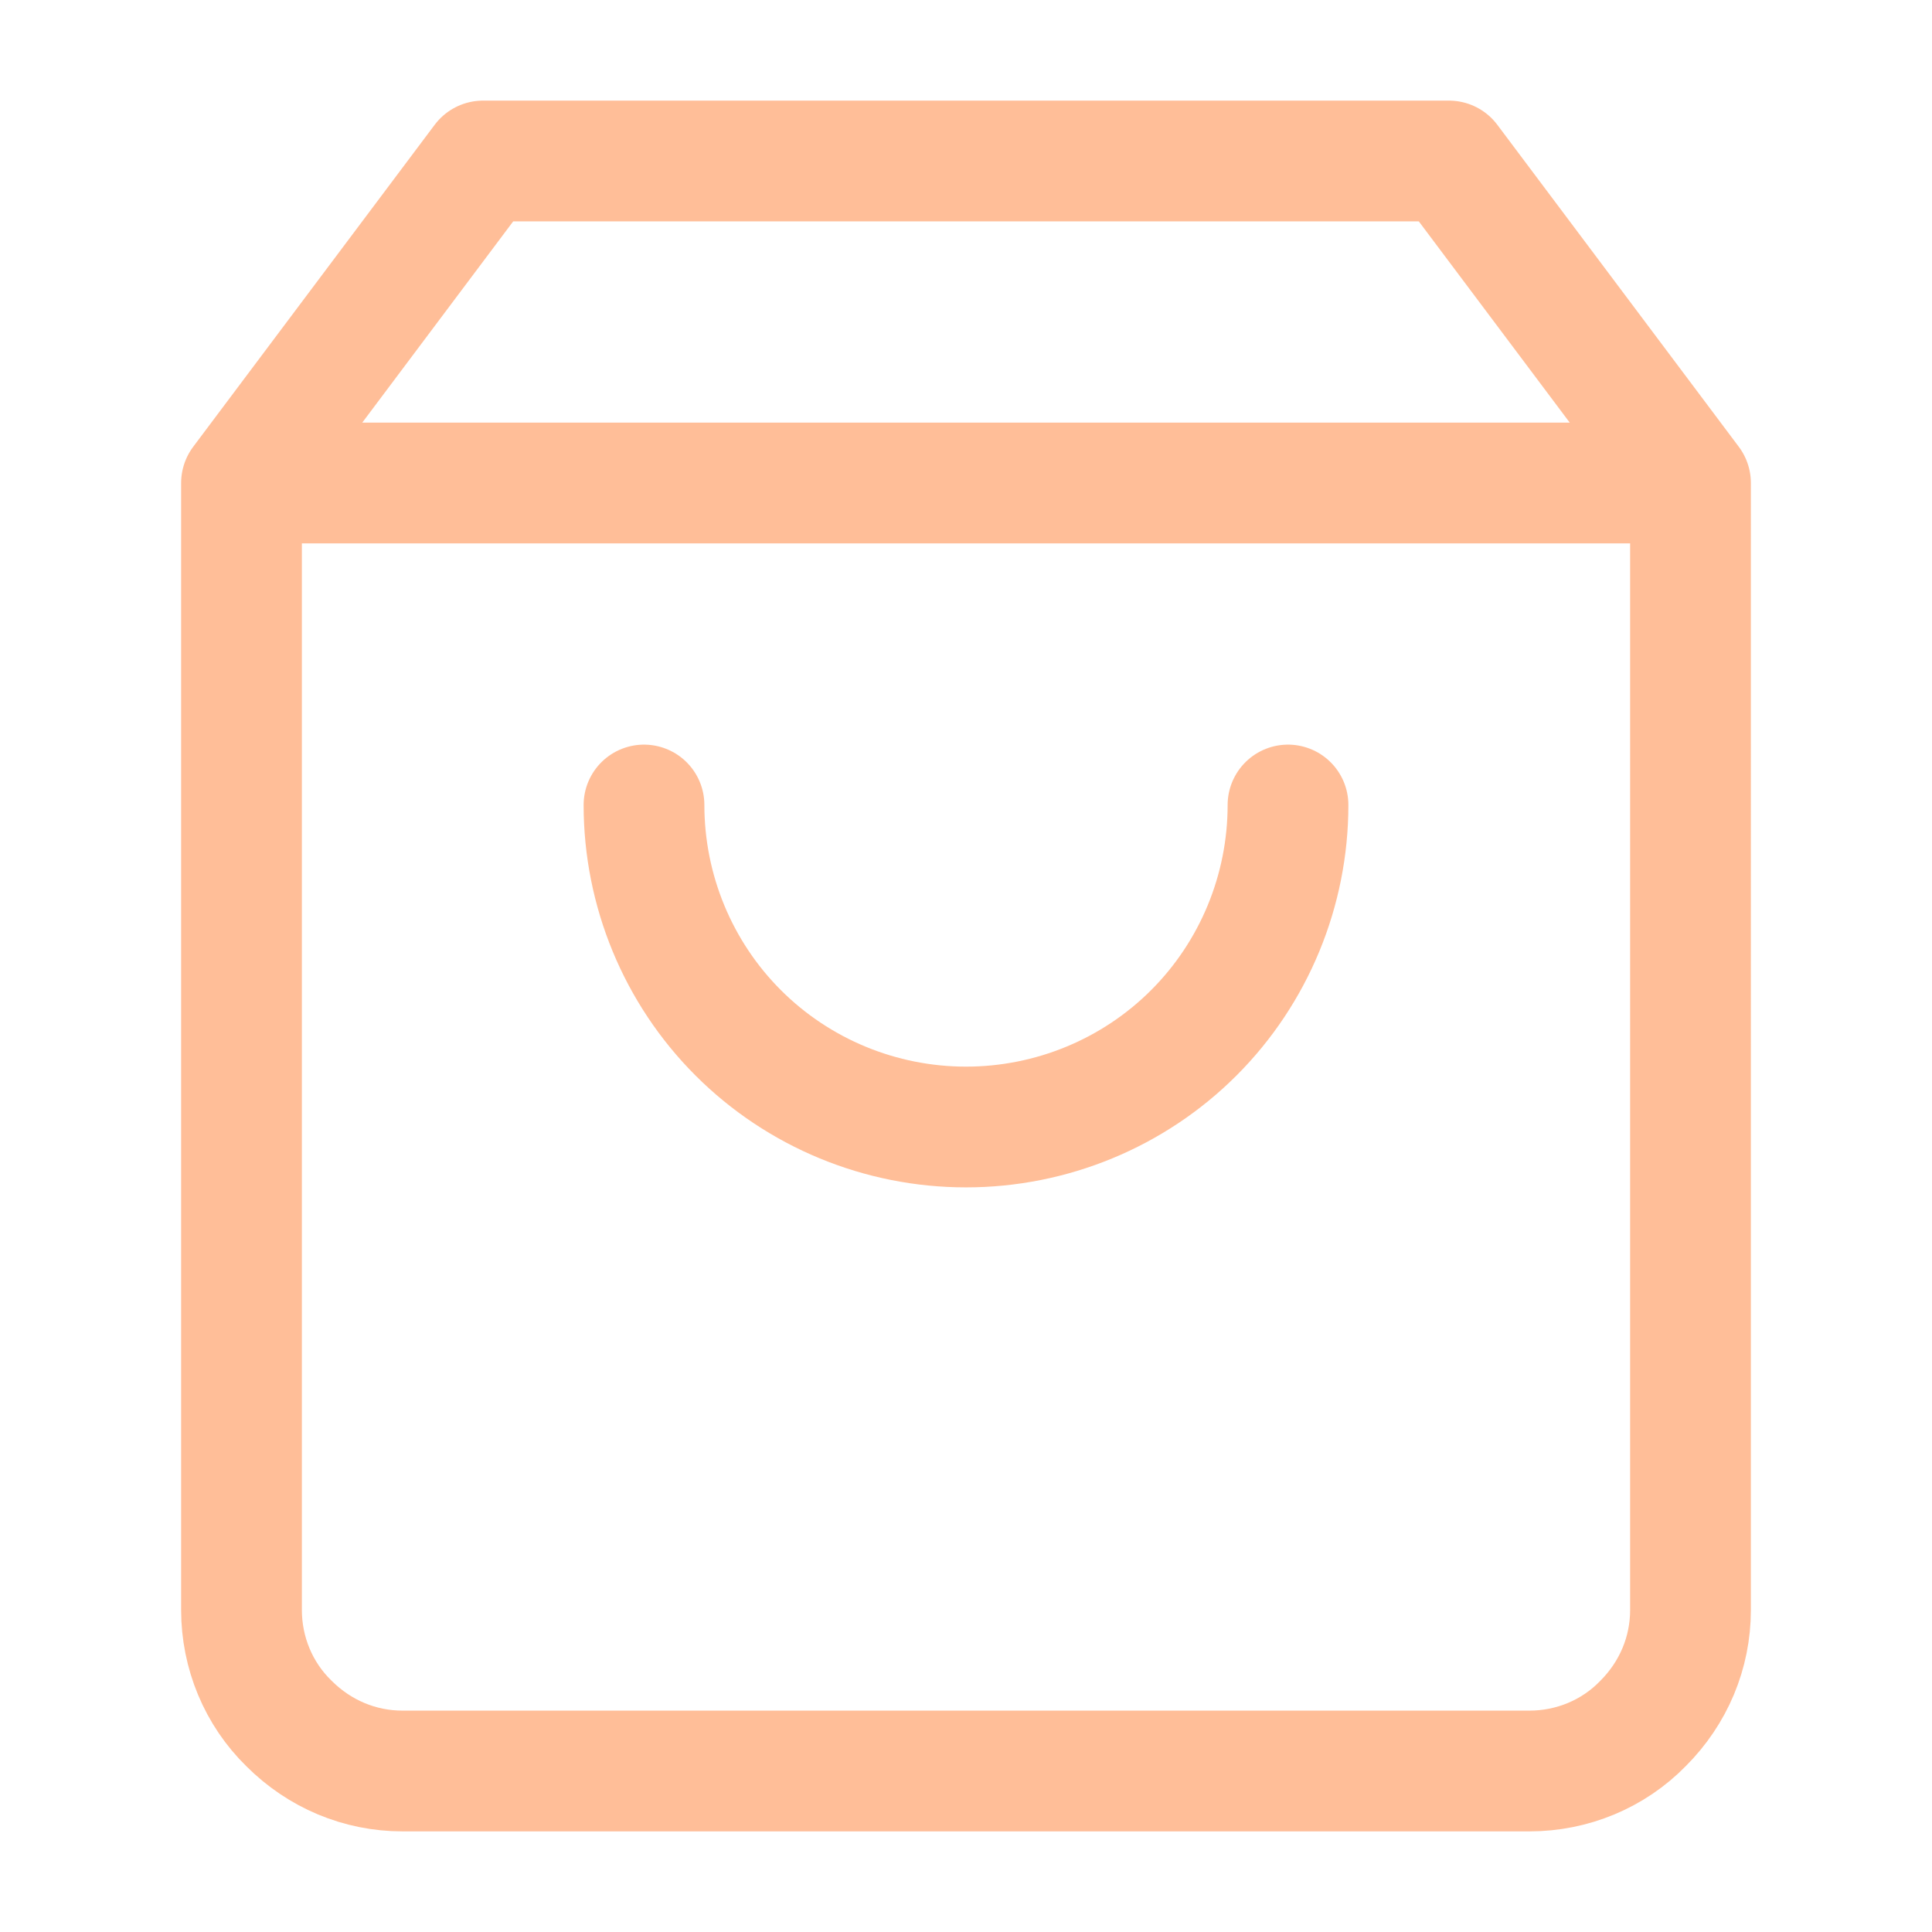<?xml version="1.0" encoding="UTF-8"?>
<svg id="Calque_1" xmlns="http://www.w3.org/2000/svg" version="1.1" viewBox="0 0 24 24">
  <defs>
    <style>
      .st0 {
        fill: none;
        stroke: #ffbe98;
        stroke-linecap: round;
        stroke-linejoin: round;
        stroke-width: 1.5px;
      }
    </style>
  </defs>
  <path class="st0" d="M3,6l3-4h12l3,4M3,6v14c0,.53.21,1.04.59,1.41.38.38.88.59,1.41.59h14c.53,0,1.04-.21,1.41-.59.38-.38.59-.88.59-1.41V6M3,6h18M16,10c0,1.06-.42,2.08-1.17,2.83-.75.75-1.77,1.17-2.83,1.17s-2.08-.42-2.83-1.17c-.75-.75-1.17-1.77-1.17-2.83"/>
</svg>
